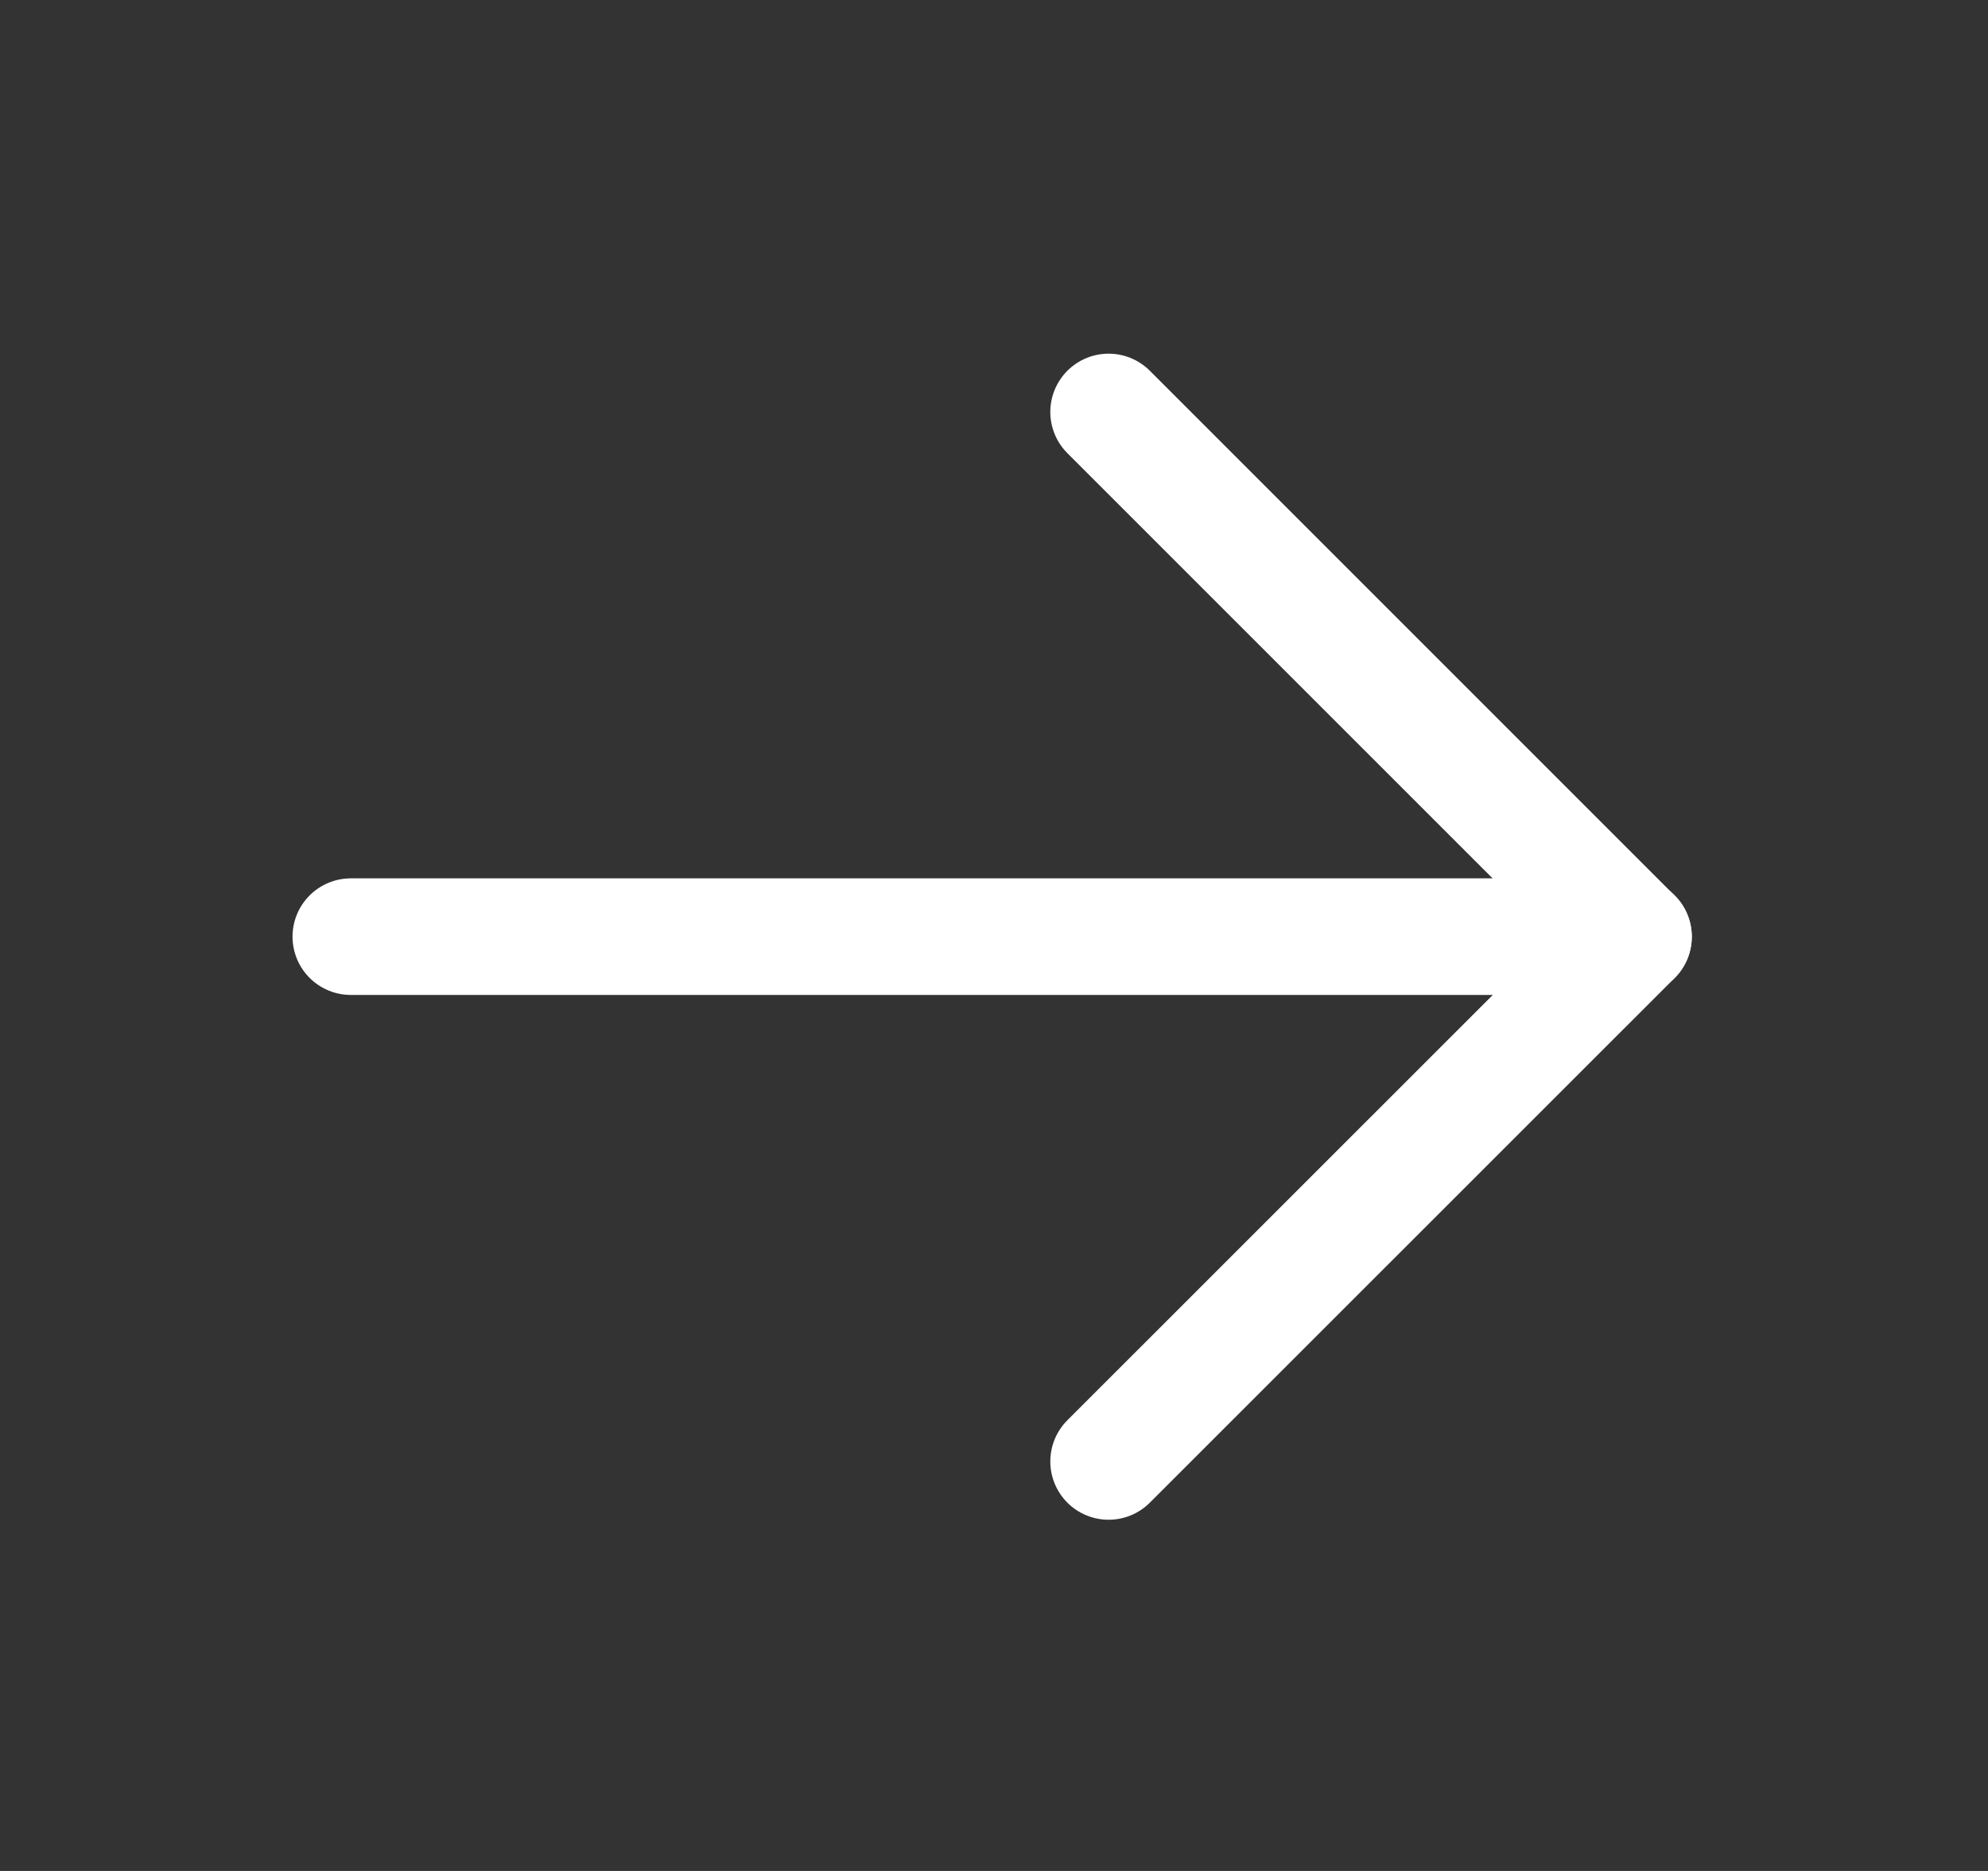 <svg width="17" height="16" viewBox="0 0 17 16" fill="none" xmlns="http://www.w3.org/2000/svg">
<rect x="0" y="0" width="17" height="16" fill="#333333" stroke="none"/>
<path d="M3 8.01H13.969" stroke="white" stroke-width="0.997" stroke-linecap="round" stroke-linejoin="round"/>
<path d="M9.48 3.523L13.968 8.011L9.48 12.498" stroke="white" stroke-width="0.997" stroke-linecap="round" stroke-linejoin="round"/>
</svg>
